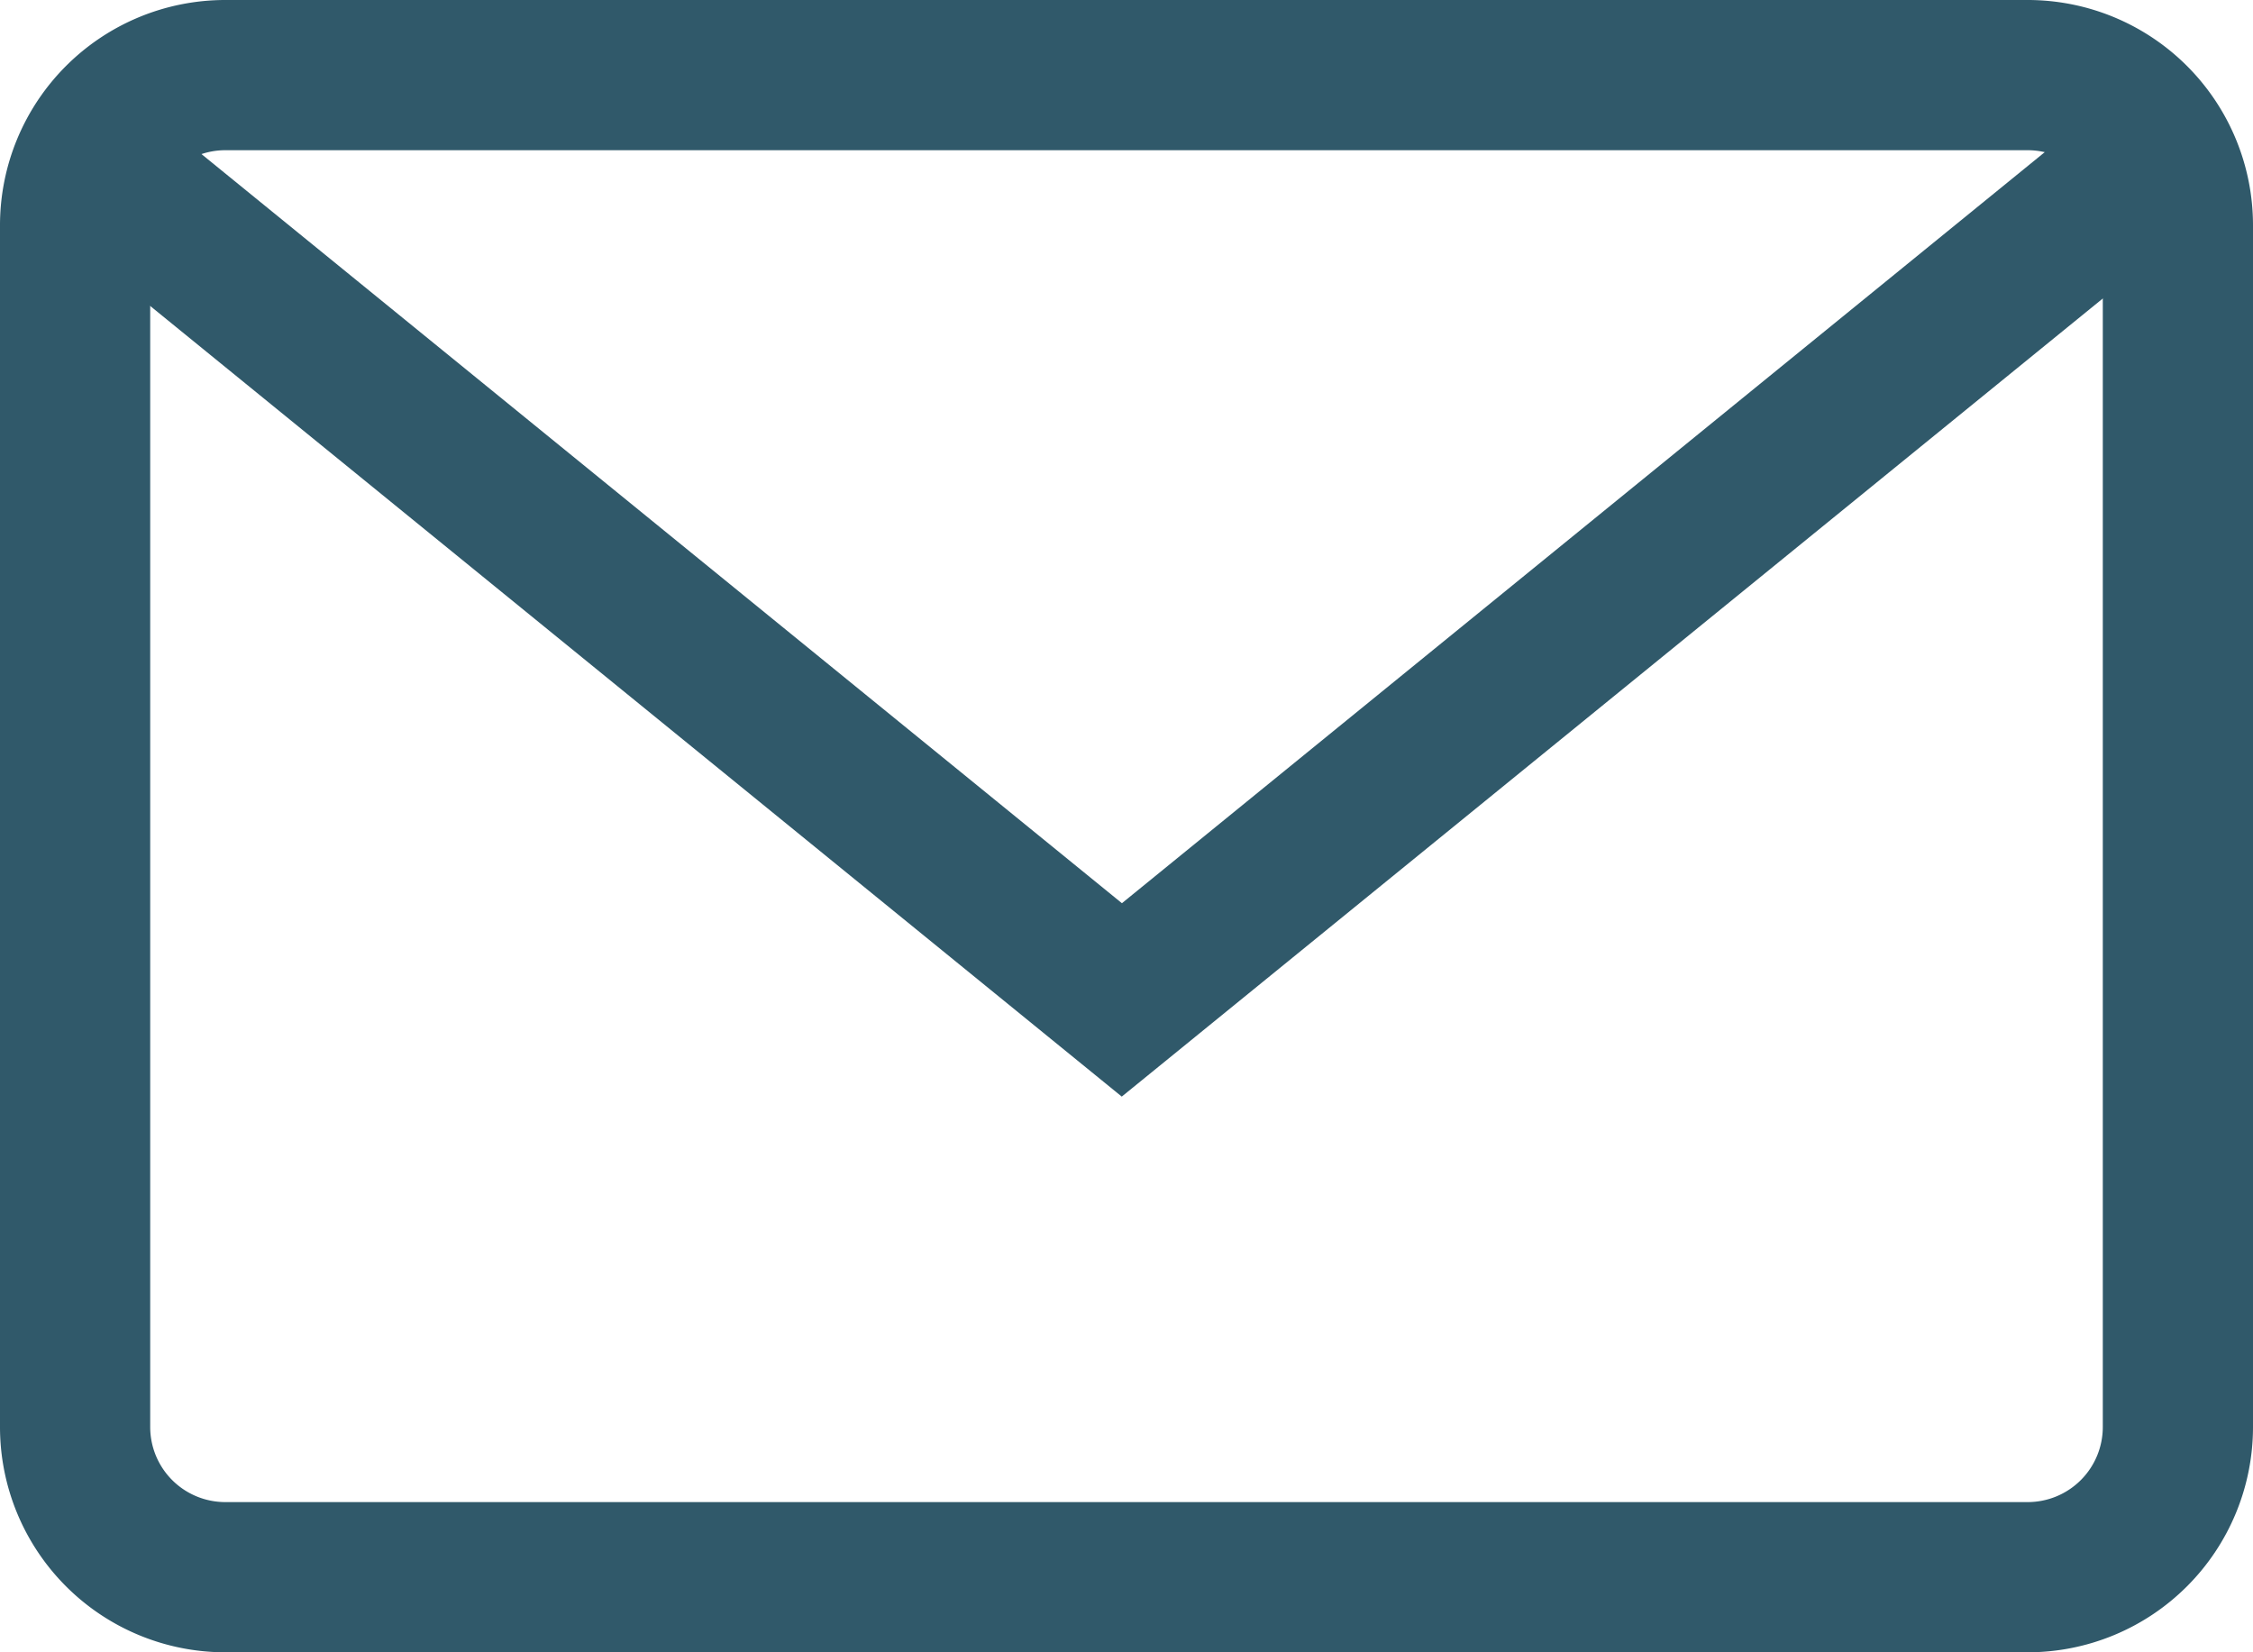 <svg xmlns="http://www.w3.org/2000/svg" width="30" height="22" viewBox="0 0 30 22">
  <g id="グループ_17875" data-name="グループ 17875" transform="translate(-1074.848 -5165.181)">
    <path id="長方形_9138" data-name="長方形 9138" d="M3,2A1,1,0,0,0,2,3V19a1,1,0,0,0,1,1H27a1,1,0,0,0,1-1V3a1,1,0,0,0-1-1H3M3,0H27a3,3,0,0,1,3,3V19a3,3,0,0,1-3,3H3a3,3,0,0,1-3-3V3A3,3,0,0,1,3,0Z" transform="translate(1074.848 5165.181)" fill="#30596a"/>
    <path id="パス_9698" data-name="パス 9698" d="M8.585,24.643-5.7,13.019l1.262-1.551,13.025,10.6,13.025-10.6,1.262,1.551Z" transform="translate(1081.2 5155.139)" fill="#30596a"/>
  </g>
</svg>

